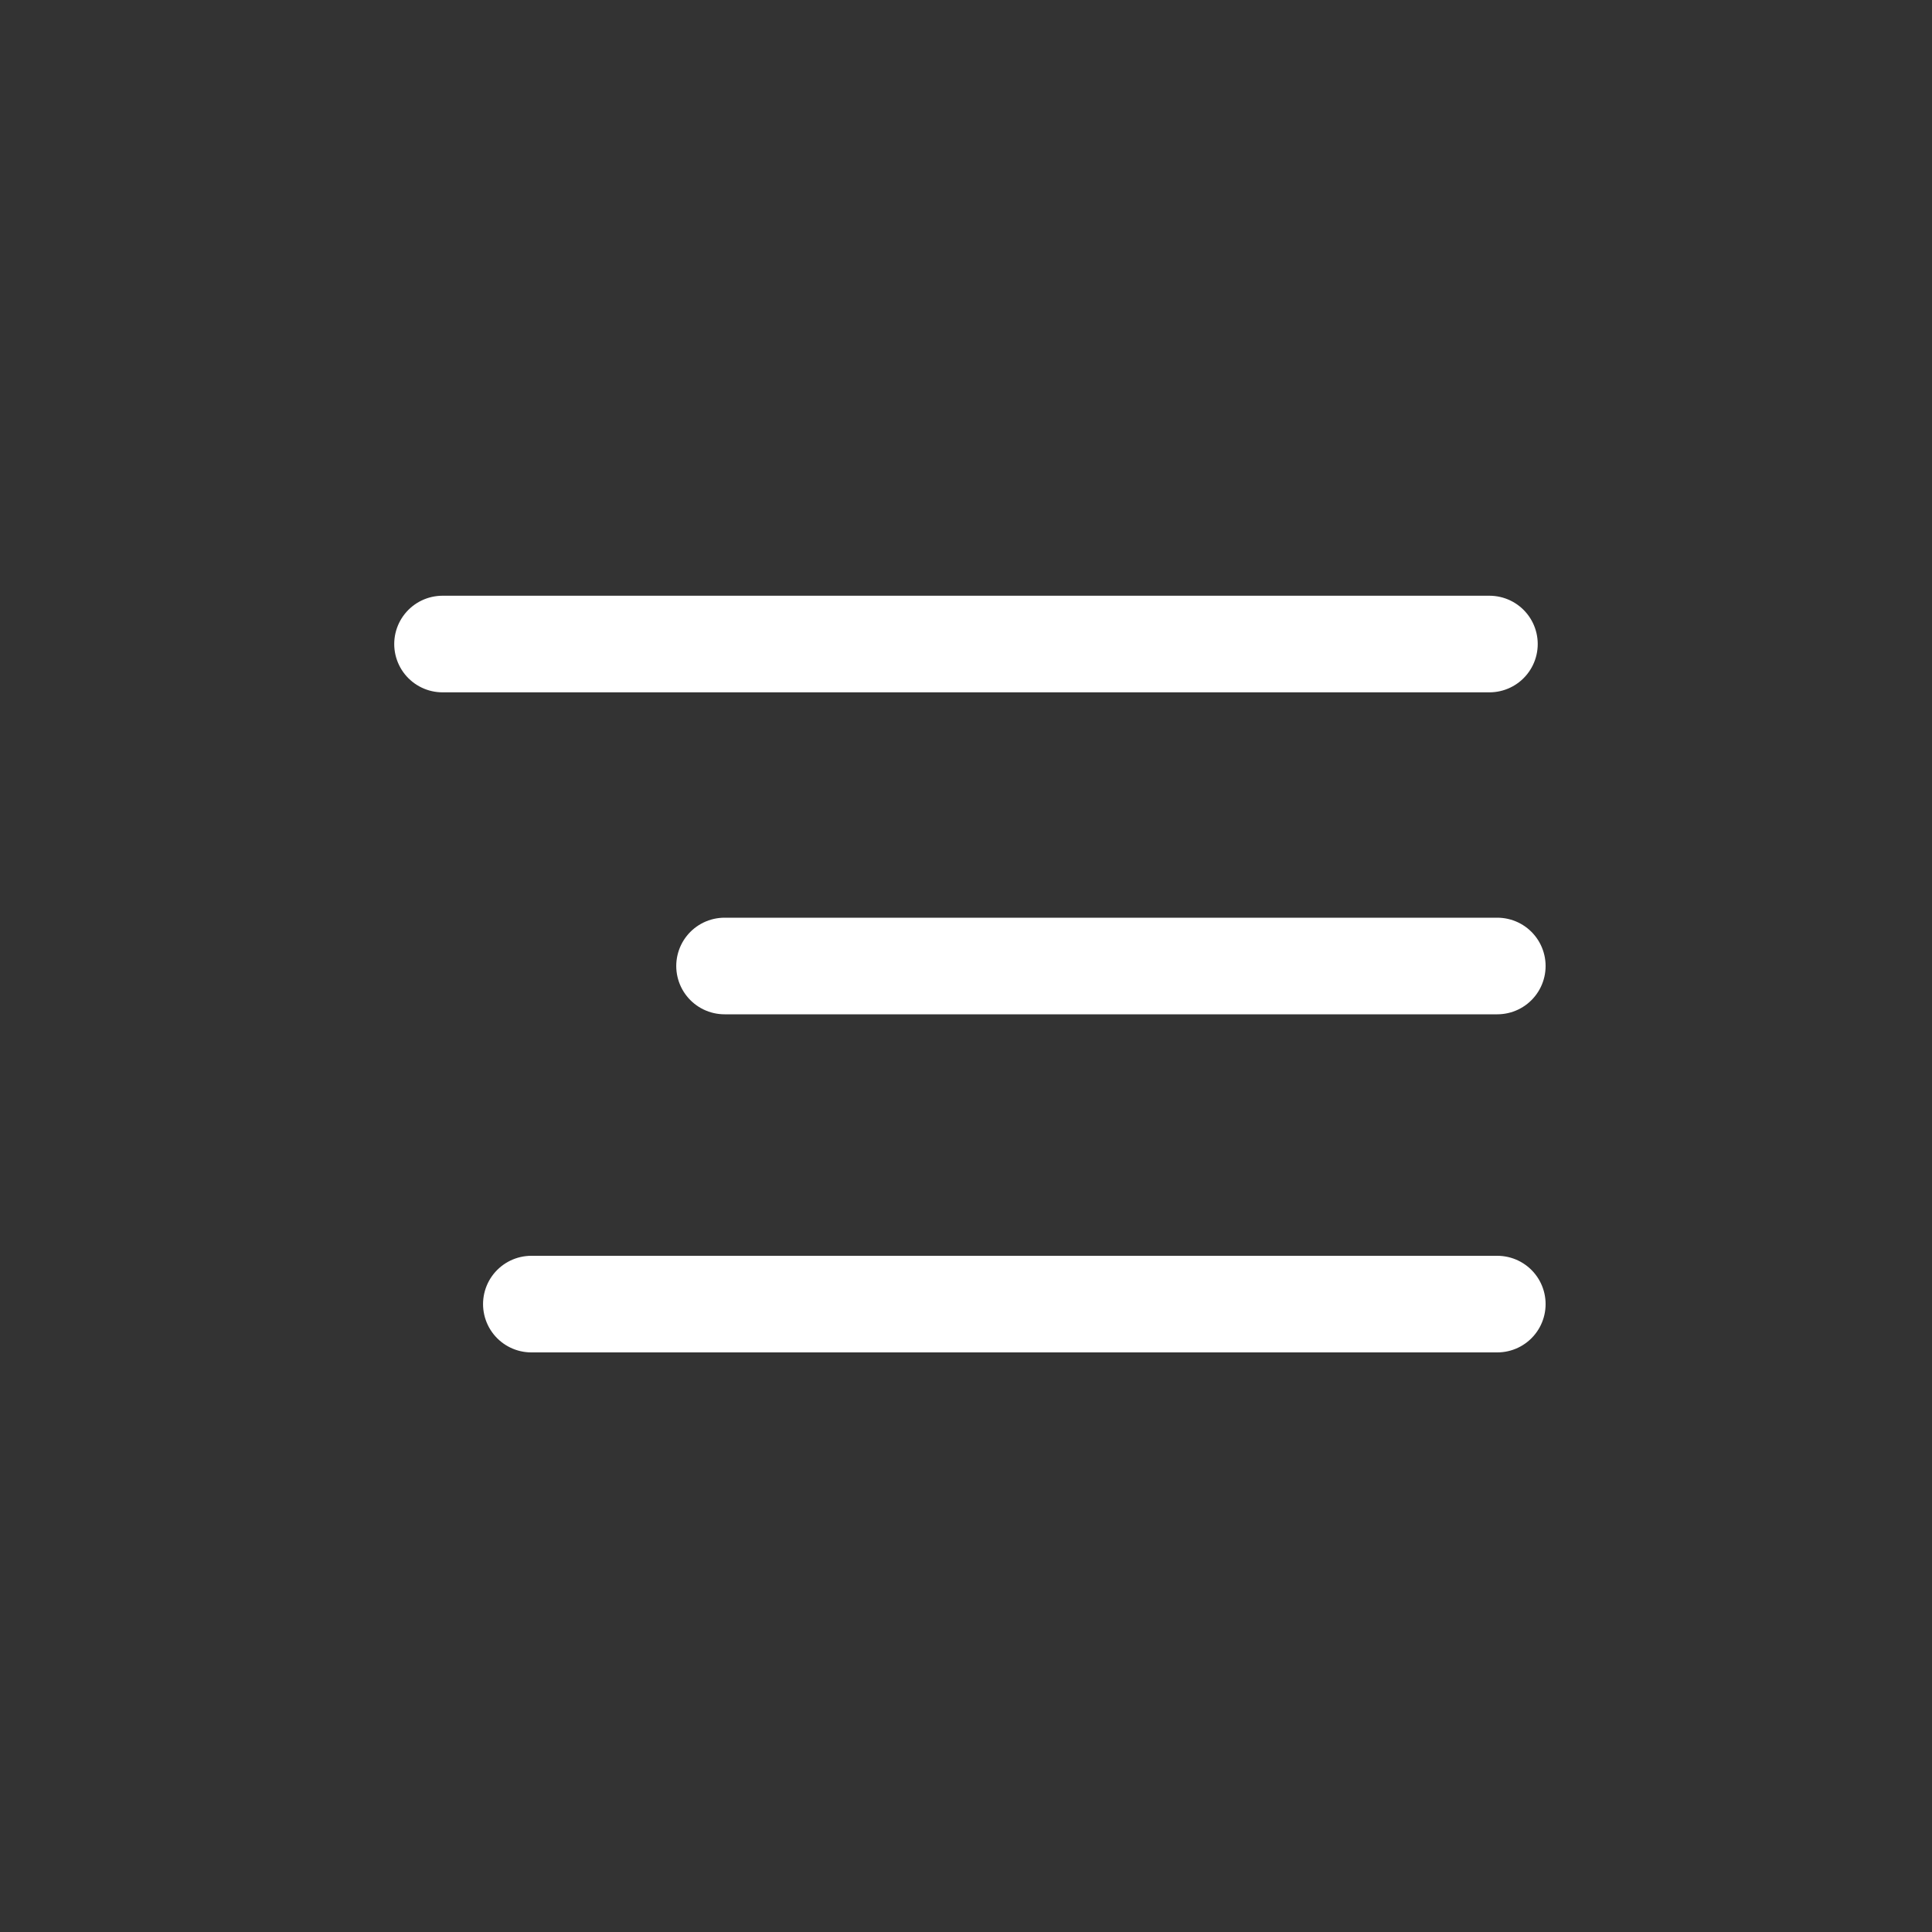 <svg width="40" height="40" viewBox="0 0 40 40" fill="white" xmlns="http://www.w3.org/2000/svg">
<rect x="0" y="0" width="40" height="40" fill="#333333" stroke="none"/>
<path d="M15.001 20H31" stroke="white" stroke-width="2" stroke-linecap="round" stroke-linejoin="round"/>
<path d="M11.001 27H31" stroke="white" stroke-width="2" stroke-linecap="round" stroke-linejoin="round"/>
<path d="M9.162 13.334H30.837" stroke="white" stroke-width="2" stroke-linecap="round" stroke-linejoin="round"/>
</svg>
